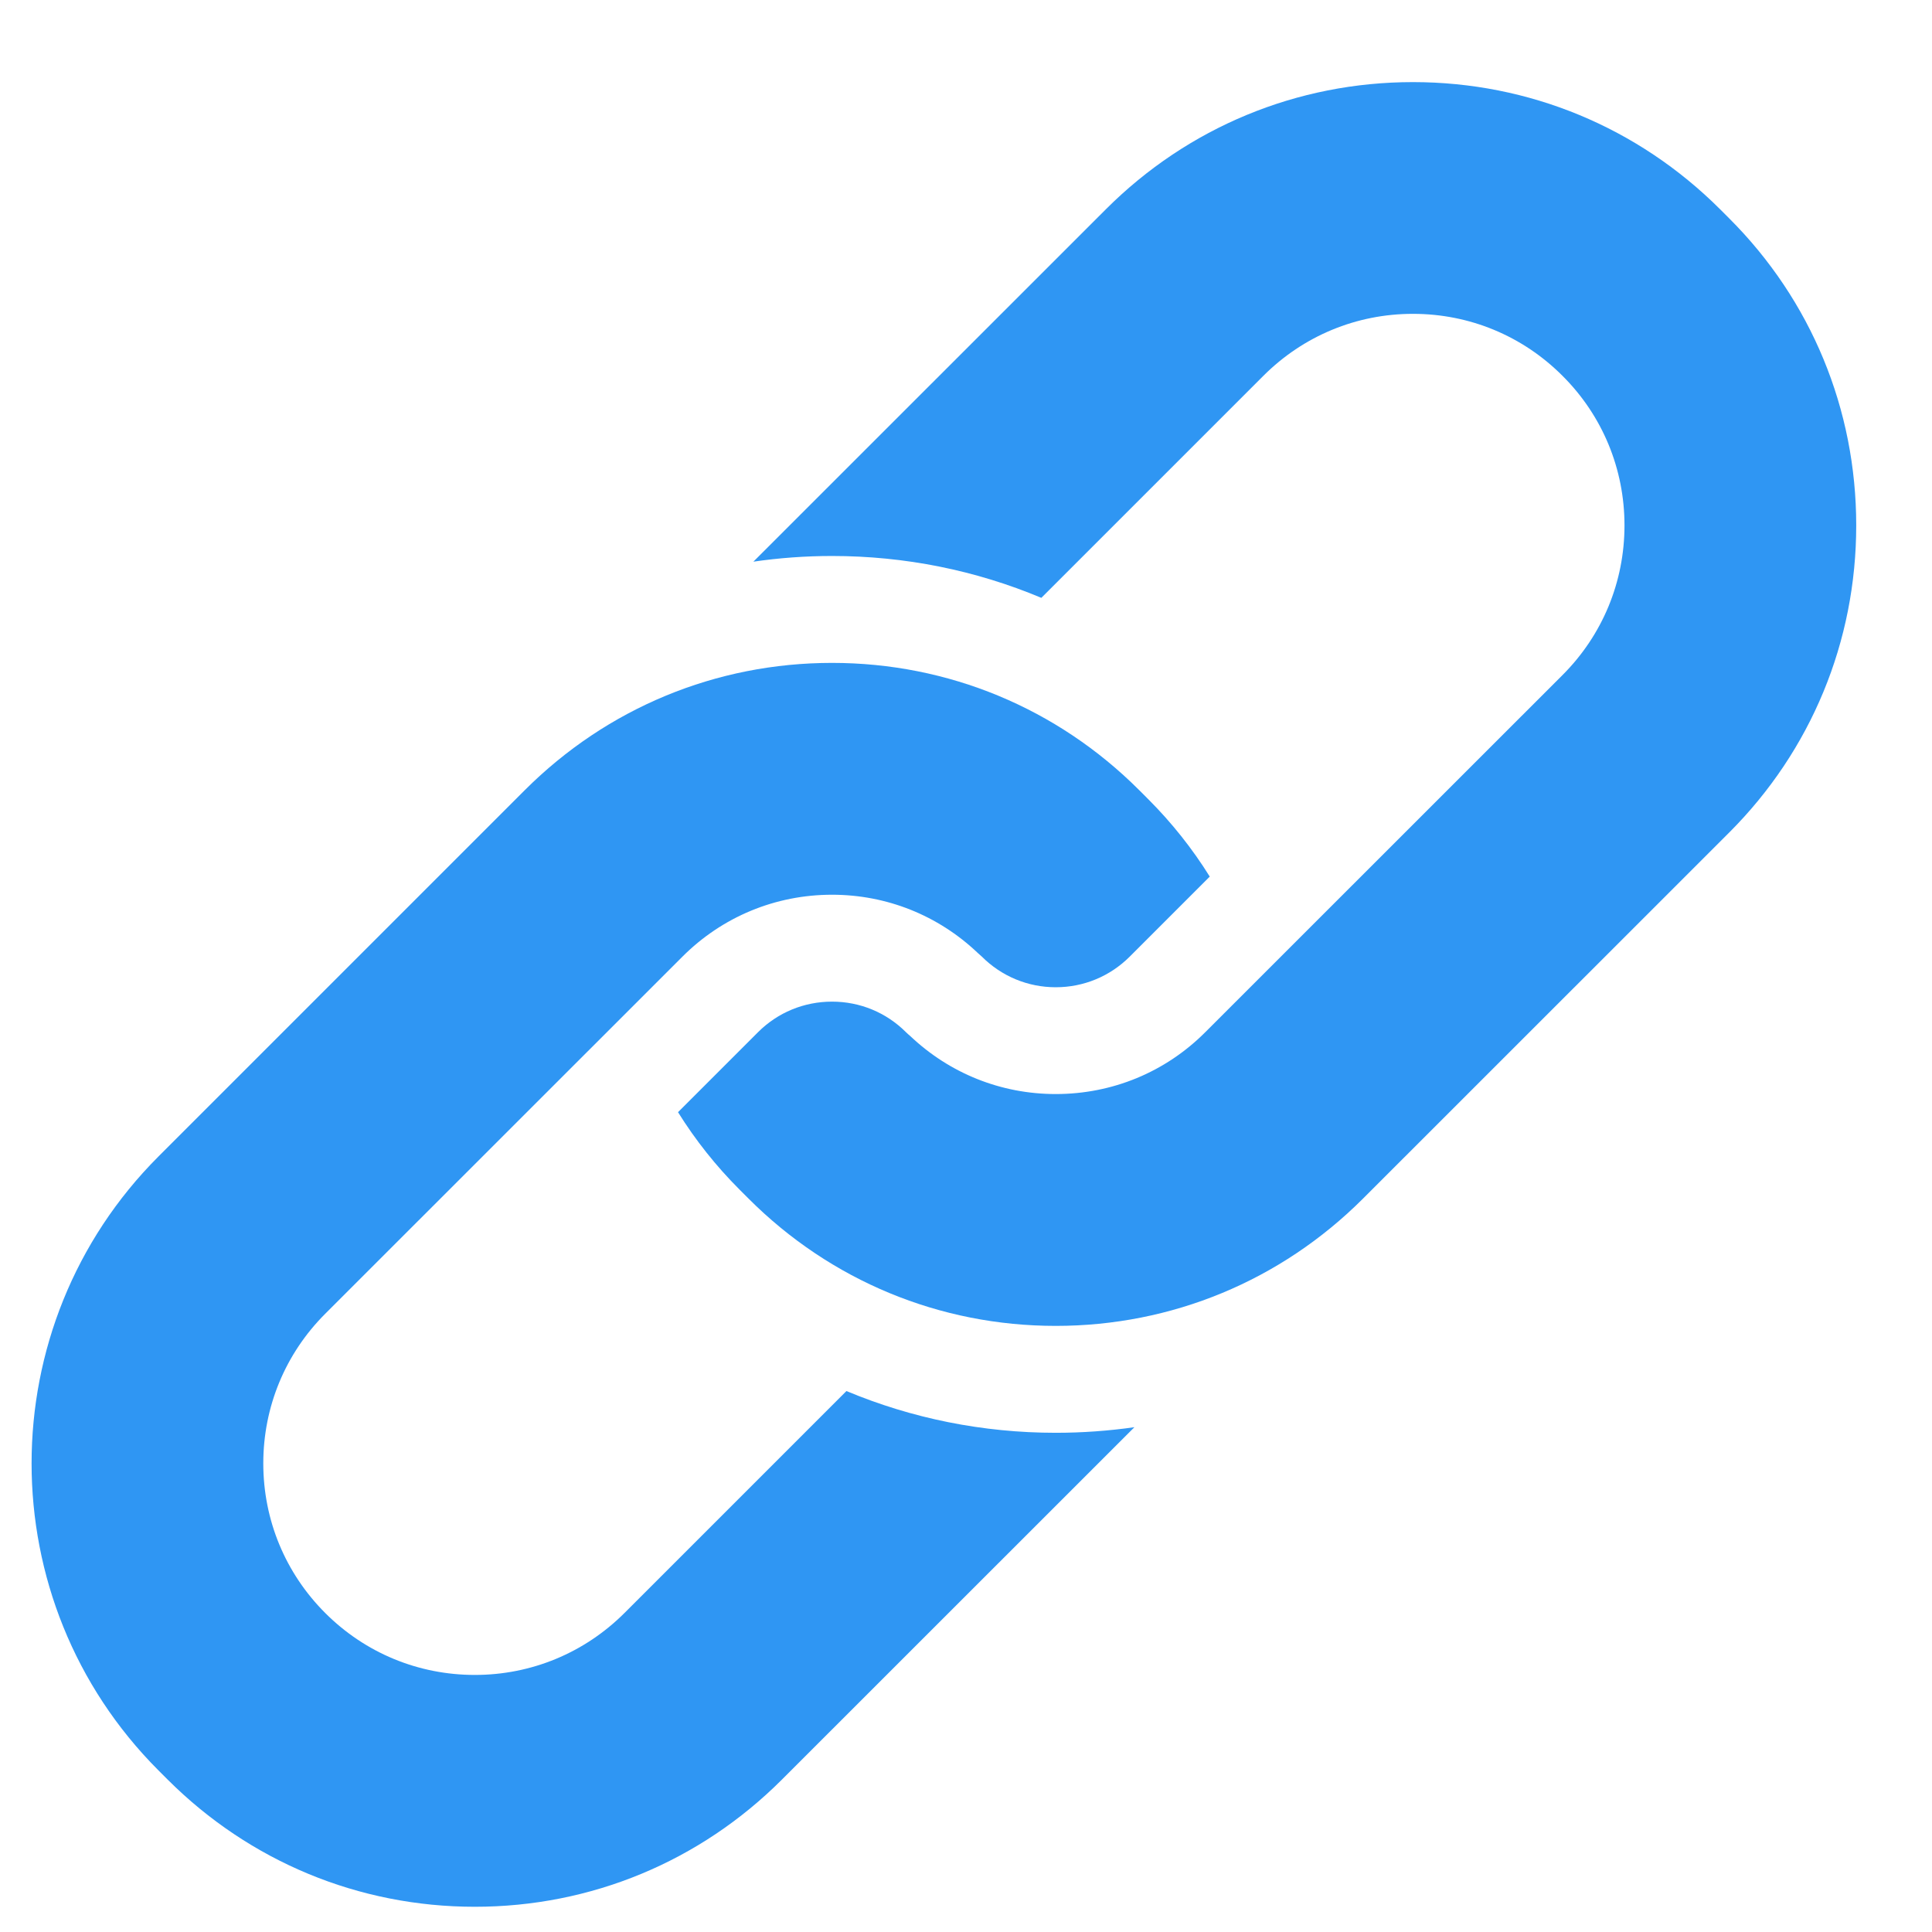 <svg width="18" height="18" viewBox="0 0 18 18" fill="none" xmlns="http://www.w3.org/2000/svg">
<g clip-path="url(#clip0_2192_21745)">
<path d="M4.89 7.361L1.477 10.774C-0.1 12.351 -0.1 14.917 1.477 16.495L1.562 16.58C2.327 17.344 3.343 17.765 4.424 17.765C5.505 17.765 6.521 17.344 7.285 16.58L10.569 13.297C10.329 13.331 10.084 13.349 9.836 13.349C9.156 13.349 8.496 13.215 7.886 12.96L5.818 15.028C5.445 15.4 4.95 15.605 4.424 15.605C3.897 15.605 3.402 15.4 3.03 15.028C2.658 14.656 2.453 14.161 2.453 13.634C2.453 13.107 2.658 12.612 3.03 12.24L6.358 8.913C6.73 8.541 7.225 8.336 7.752 8.336C8.261 8.336 8.74 8.528 9.108 8.877C9.121 8.888 9.134 8.9 9.147 8.912C9.331 9.096 9.576 9.198 9.836 9.198C10.097 9.198 10.342 9.096 10.526 8.912L11.271 8.167C11.109 7.907 10.917 7.665 10.698 7.446L10.613 7.361C9.849 6.597 8.833 6.176 7.752 6.176C6.671 6.176 5.655 6.597 4.89 7.361Z" fill="#2F96F3"/>
<path d="M16.111 7.756C16.874 6.993 17.294 5.977 17.294 4.895C17.294 3.813 16.874 2.797 16.111 2.035L16.026 1.95C15.261 1.186 14.245 0.765 13.164 0.765C12.084 0.765 11.067 1.186 10.303 1.95L7.019 5.233C7.259 5.198 7.504 5.18 7.752 5.18C8.432 5.18 9.092 5.314 9.702 5.57L11.77 3.502C12.143 3.129 12.638 2.924 13.164 2.924C13.691 2.924 14.186 3.129 14.558 3.502C14.93 3.873 15.135 4.368 15.135 4.895C15.135 5.422 14.93 5.917 14.558 6.289L11.23 9.616C10.858 9.989 10.363 10.193 9.836 10.193C9.327 10.193 8.848 10.001 8.48 9.652C8.467 9.641 8.454 9.63 8.441 9.617C8.257 9.433 8.012 9.332 7.752 9.332C7.491 9.332 7.246 9.433 7.062 9.617L6.317 10.362C6.479 10.622 6.671 10.864 6.89 11.083L6.975 11.168C7.739 11.932 8.755 12.353 9.836 12.353C10.917 12.353 11.933 11.932 12.698 11.168L16.111 7.756Z" fill="#2F96F3"/>
</g>
<defs>
<clipPath id="clip0_2192_21745">
<rect width="17" height="17" fill="white" transform="translate(0.294 0.765)"/>
</clipPath>
</defs>
</svg>
